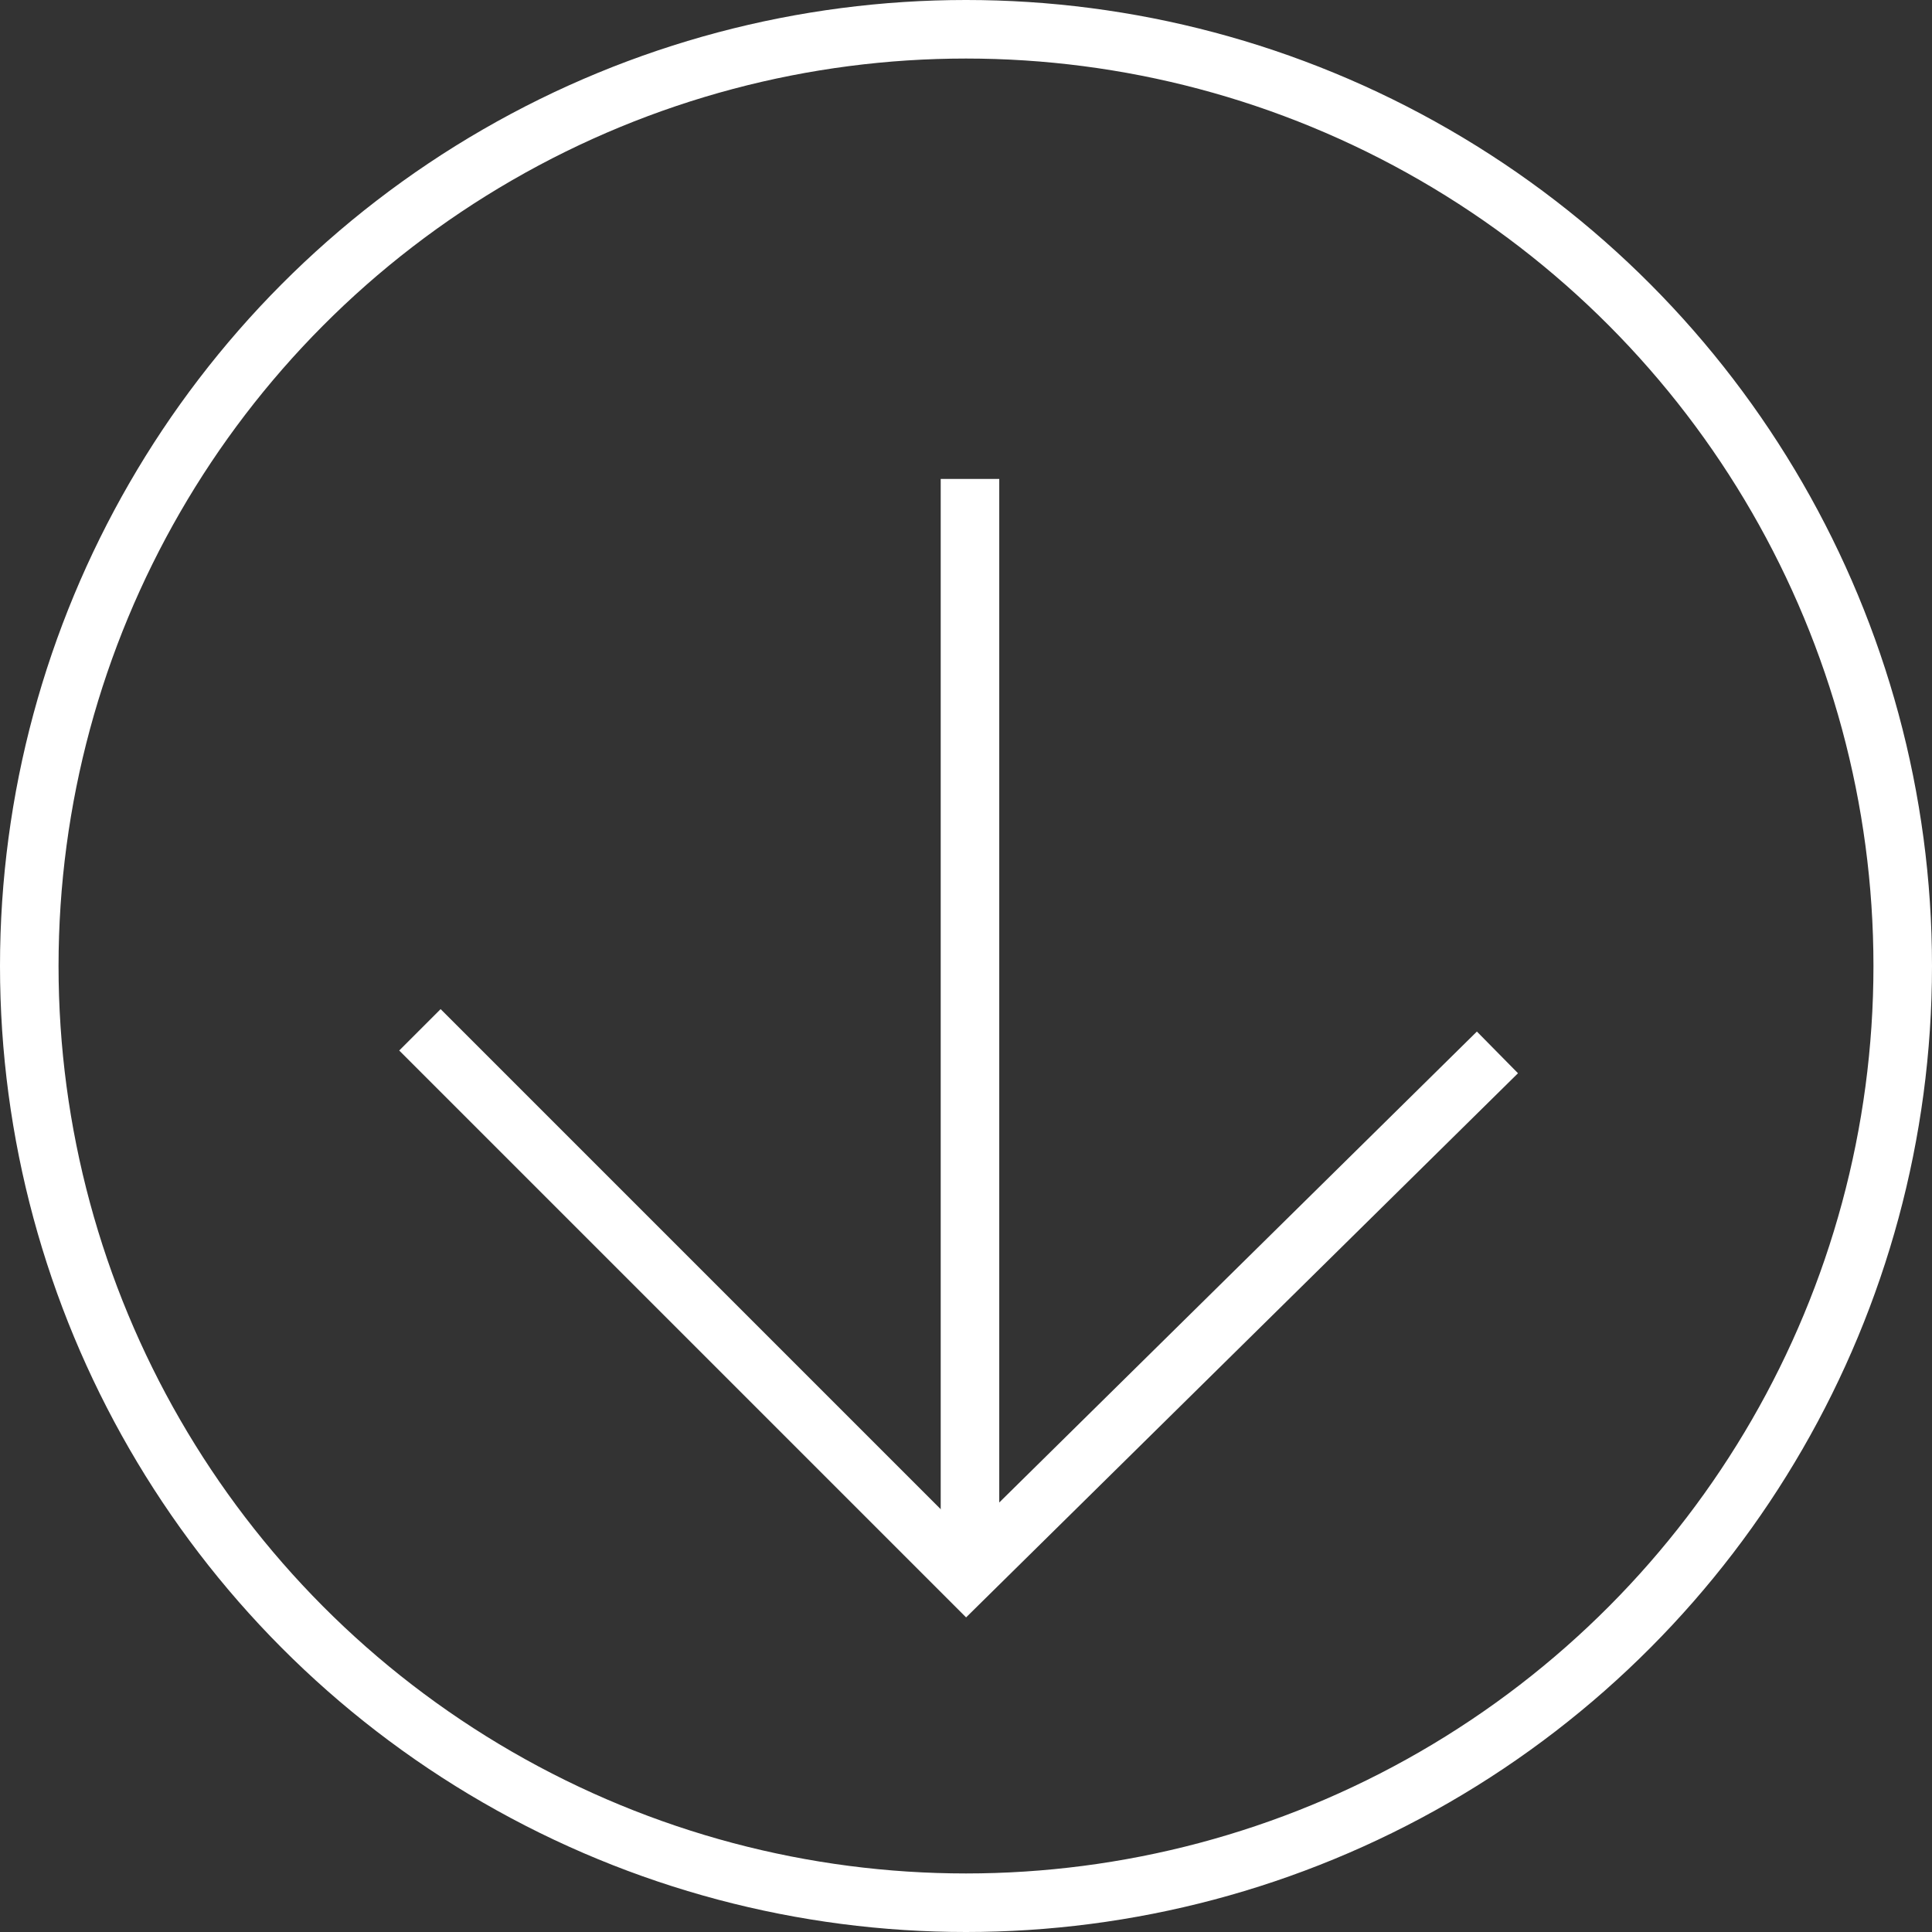 <svg xmlns="http://www.w3.org/2000/svg" width="66" height="66" viewBox="0 0 66 66">
  <rect x="0" y="0" width="66" height="66" fill="#333333" stroke="none"/>
  <g id="Gruppe_579" data-name="Gruppe 579" transform="translate(-9699.41 4875.832)">
    <g id="Ellipse_2" data-name="Ellipse 2" transform="translate(9699.41 -4875.832)" fill="none" stroke="#fff" stroke-width="2">
      <circle cx="33" cy="33" r="33" stroke="none"/>
      <circle cx="33" cy="33" r="32" fill="none"/>
    </g>
    <g id="Gruppe_578" data-name="Gruppe 578" transform="translate(9713.755 -4859.471)">
      <path id="Pfad_469" data-name="Pfad 469" d="M0,0V26.394l25.483.18" transform="translate(0 18.819) rotate(-45)" fill="none" stroke="#fff" stroke-width="2"/>
      <path id="Pfad_470" data-name="Pfad 470" d="M9600.435-4861.462v37.334" transform="translate(-9581.644 4861.462)" fill="none" stroke="#fff" stroke-width="2"/>
    </g>
  </g>
</svg>
